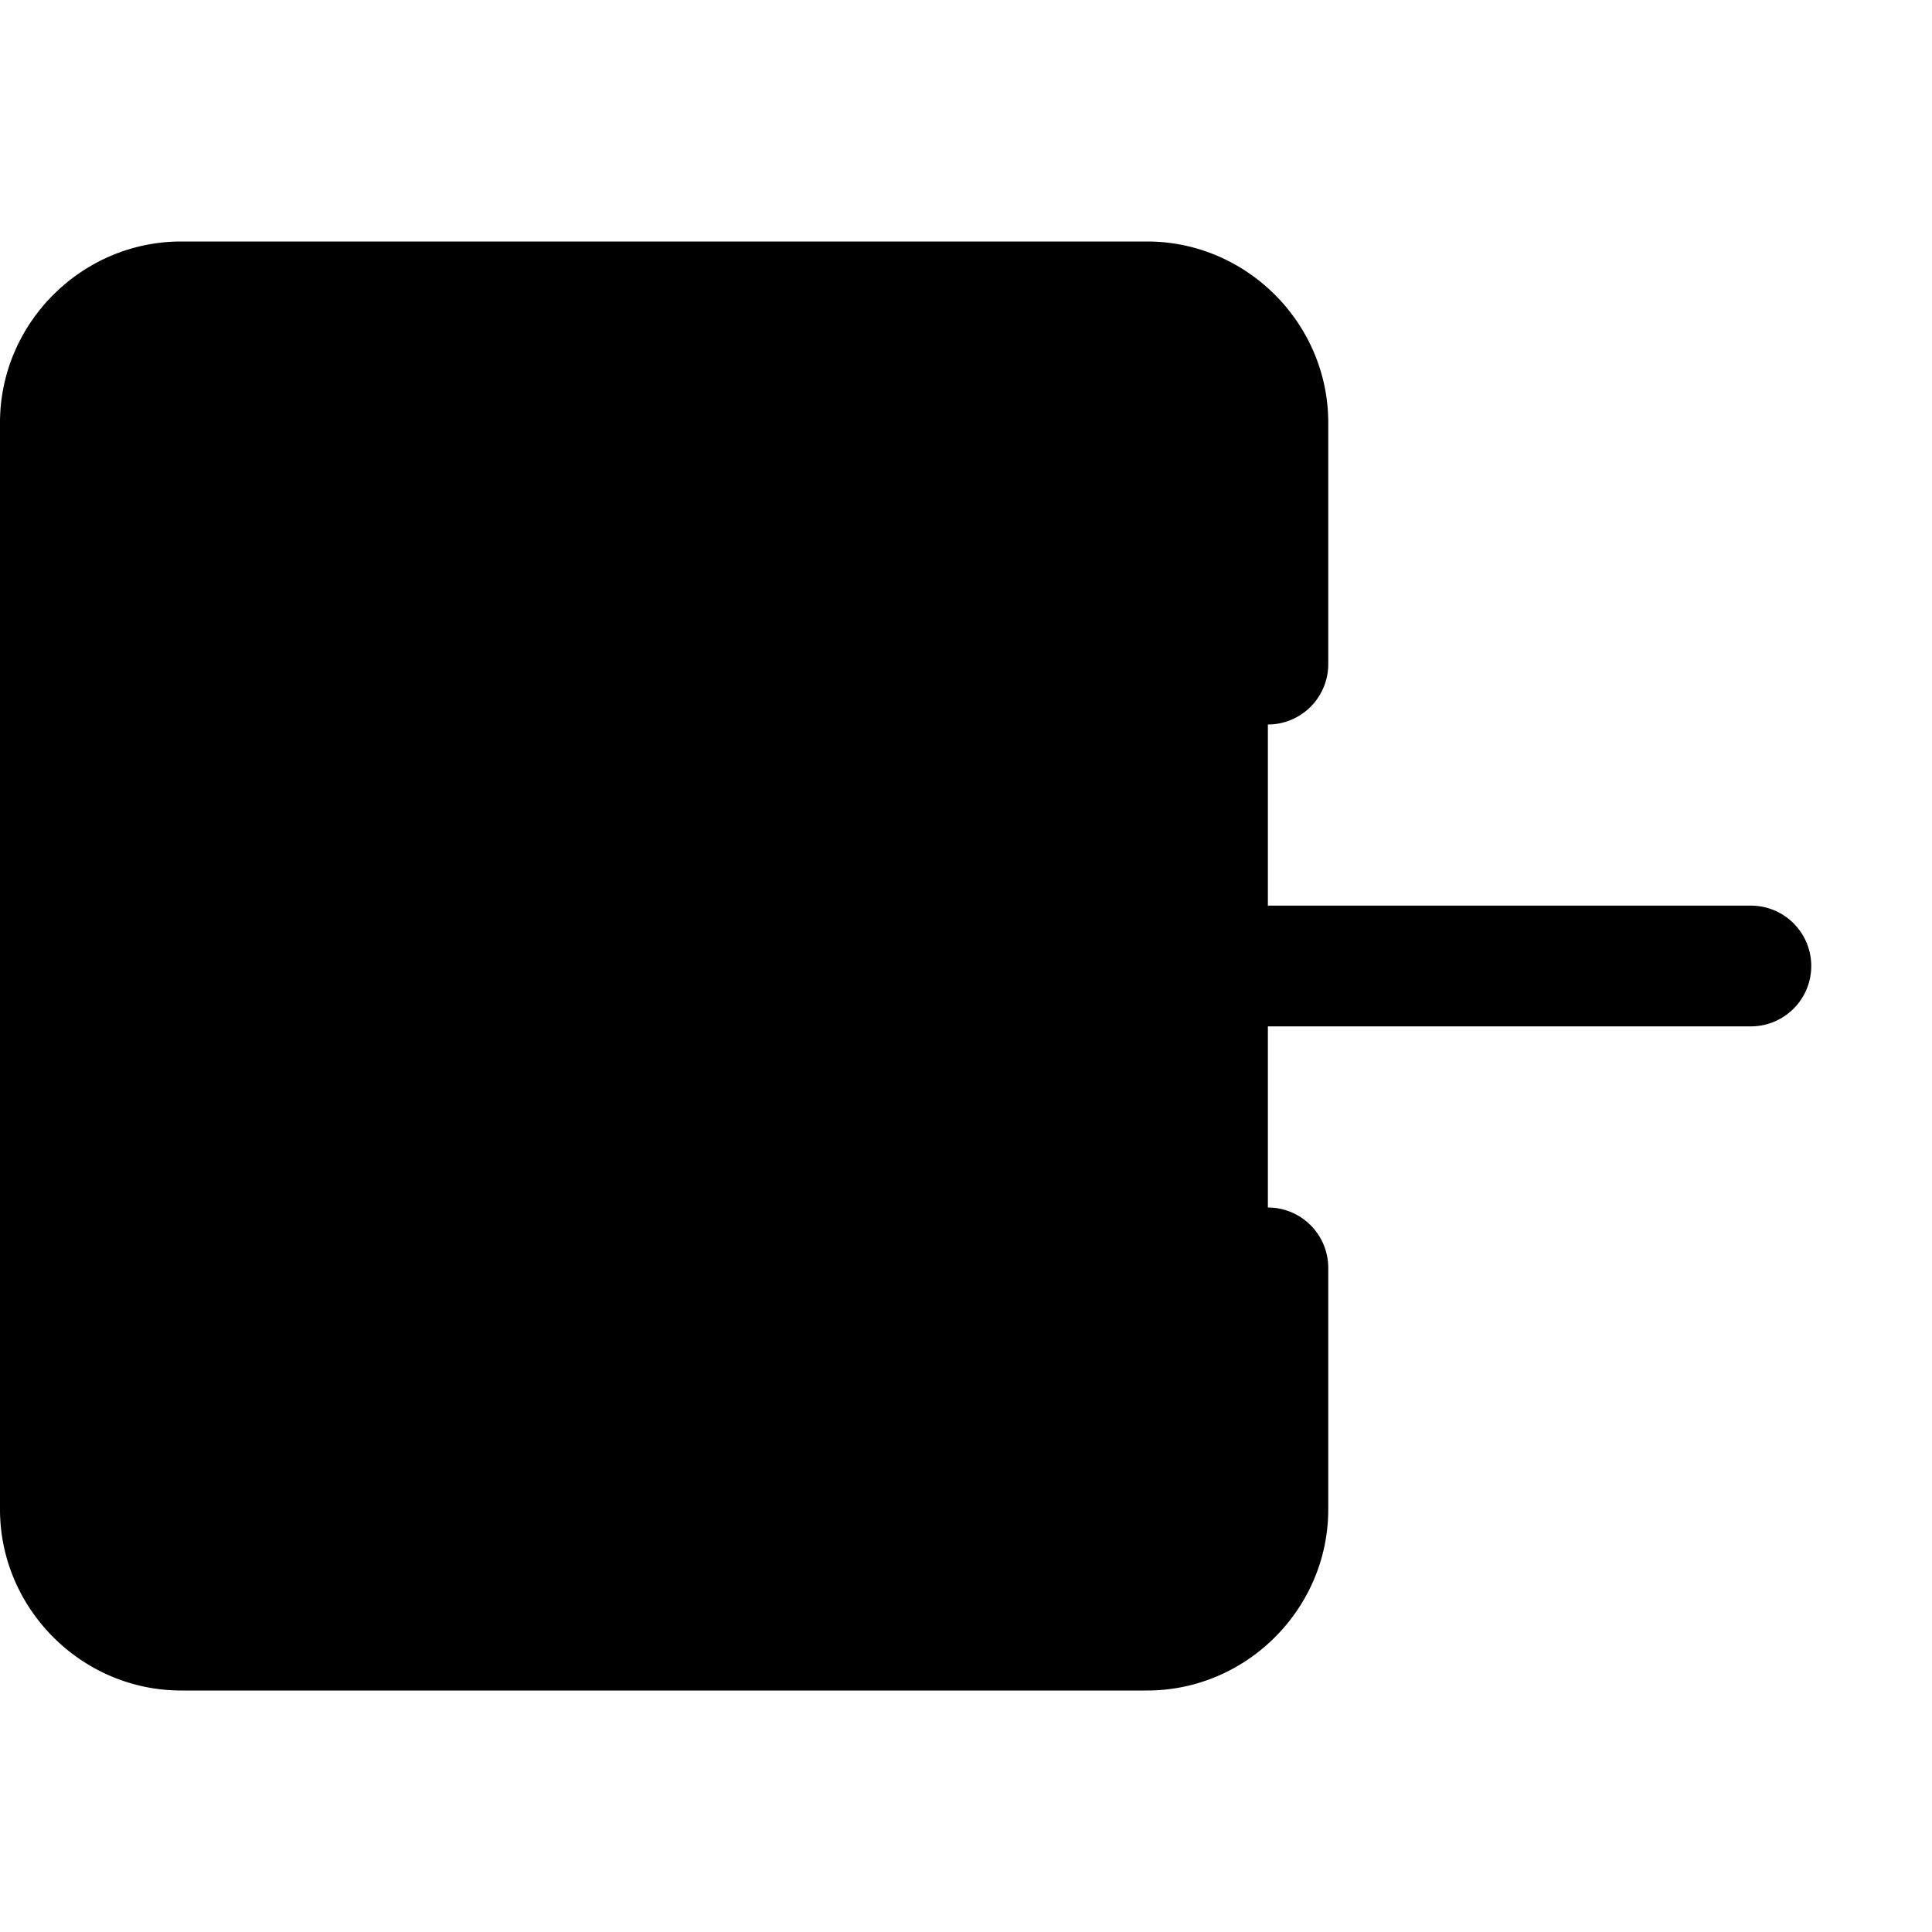 <?xml version="1.0" encoding="UTF-8" standalone="no"?>
<svg
   xmlns:dc="http://purl.org/dc/elements/1.1/"
   xmlns:cc="http://creativecommons.org/ns#"
   xmlns:rdf="http://www.w3.org/1999/02/22-rdf-syntax-ns#"
   xmlns:svg="http://www.w3.org/2000/svg"
   xmlns="http://www.w3.org/2000/svg"
   xmlns:sodipodi="http://sodipodi.sourceforge.net/DTD/sodipodi-0.dtd"
   xmlns:inkscape="http://www.inkscape.org/namespaces/inkscape"
   inkscape:version="1.0 (4035a4fb49, 2020-05-01)"
   sodipodi:docname="box-arrow-in-left.svg"
   id="svg6"
   version="1.1"
   fill="currentColor"
   class="bi bi-box-arrow-in-left"
   viewBox="0 0 16 16"
   height="1em"
   width="1em">
  <defs
     id="defs10" />
  <sodipodi:namedview
     inkscape:current-layer="svg6"
     inkscape:window-maximized="0"
     inkscape:window-y="0"
     inkscape:window-x="0"
     inkscape:cy="8"
     inkscape:cx="8"
     inkscape:zoom="51.875"
     showgrid="false"
     id="namedview8"
     inkscape:window-height="480"
     inkscape:window-width="883"
     inkscape:pageshadow="2"
     inkscape:pageopacity="0"
     guidetolerance="10"
     gridtolerance="10"
     objecttolerance="10"
     borderopacity="1"
     bordercolor="#666666"
     pagecolor="#ffffff" />
  <g
     style="opacity:1"
     id="g843">
    <path
       id="path845"
       d="m 10.5,10.5 v 2 c 0,0.552 -0.448,1 -1,1 h -8 c -0.552,0 -1,-0.448 -1,-1 v -9 c 0,-0.552 0.448,-1 1,-1 h 8 c 0.552,0 1,0.448 1,1 v 2"
       style="color:#000000;font-style:normal;font-variant:normal;font-weight:normal;font-stretch:normal;font-size:medium;line-height:normal;font-family:sans-serif;font-variant-ligatures:normal;font-variant-position:normal;font-variant-caps:normal;font-variant-numeric:normal;font-variant-alternates:normal;font-variant-east-asian:normal;font-feature-settings:normal;font-variation-settings:normal;text-indent:0;text-align:start;text-decoration:none;text-decoration-line:none;text-decoration-style:solid;text-decoration-color:#000000;letter-spacing:normal;word-spacing:normal;text-transform:none;writing-mode:lr-tb;direction:ltr;text-orientation:mixed;dominant-baseline:auto;baseline-shift:baseline;text-anchor:start;white-space:normal;shape-padding:0;shape-margin:0;inline-size:0;clip-rule:nonzero;display:inline;overflow:visible;visibility:visible;isolation:auto;mix-blend-mode:normal;color-interpolation:sRGB;color-interpolation-filters:linearRGB;solid-color:#000000;solid-opacity:1;vector-effect:none;fill:#000000;fill-opacity:1;fill-rule:nonzero;stroke:none;stroke-width:1;stroke-linecap:round;stroke-linejoin:miter;stroke-miterlimit:4;stroke-dasharray:none;stroke-dashoffset:0;stroke-opacity:1;color-rendering:auto;image-rendering:auto;shape-rendering:auto;text-rendering:auto;enable-background:accumulate;stop-color:#000000;stop-opacity:1" />
    <path
       id="path847"
       d="M 1.5,2 C 0.677,2 0,2.677 0,3.5 v 9 C 0,13.323 0.677,14 1.5,14 h 8 c 0.823,0 1.5,-0.677 1.5,-1.5 v -2 A 0.5,0.5 0 0 0 10.5,10 0.5,0.5 0 0 0 10,10.5 v 2 C 10,12.782 9.782,13 9.5,13 h -8 C 1.218,13 1,12.782 1,12.5 v -9 C 1,3.218 1.218,3 1.5,3 h 8 C 9.782,3 10,3.218 10,3.5 v 2 A 0.5,0.5 0 0 0 10.5,6 0.5,0.5 0 0 0 11,5.5 v -2 C 11,2.677 10.323,2 9.5,2 Z"
       style="color:#000000;font-style:normal;font-variant:normal;font-weight:normal;font-stretch:normal;font-size:medium;line-height:normal;font-family:sans-serif;font-variant-ligatures:normal;font-variant-position:normal;font-variant-caps:normal;font-variant-numeric:normal;font-variant-alternates:normal;font-variant-east-asian:normal;font-feature-settings:normal;font-variation-settings:normal;text-indent:0;text-align:start;text-decoration:none;text-decoration-line:none;text-decoration-style:solid;text-decoration-color:#000000;letter-spacing:normal;word-spacing:normal;text-transform:none;writing-mode:lr-tb;direction:ltr;text-orientation:mixed;dominant-baseline:auto;baseline-shift:baseline;text-anchor:start;white-space:normal;shape-padding:0;shape-margin:0;inline-size:0;clip-rule:nonzero;display:inline;overflow:visible;visibility:visible;isolation:auto;mix-blend-mode:normal;color-interpolation:sRGB;color-interpolation-filters:linearRGB;solid-color:#000000;solid-opacity:1;vector-effect:none;fill:#000000;fill-opacity:1;fill-rule:nonzero;stroke:none;stroke-width:1;stroke-linecap:round;stroke-linejoin:miter;stroke-miterlimit:4;stroke-dasharray:none;stroke-dashoffset:0;stroke-opacity:1;color-rendering:auto;image-rendering:auto;shape-rendering:auto;text-rendering:auto;enable-background:accumulate;stop-color:#000000;stop-opacity:1" />
  </g>
  <g
     style="opacity:1"
     id="g837">
    <path
       id="path839"
       d="m 7.5,11 -3,-3 m 0,0 3,-3 m -3,3 h 10"
       style="color:#000000;font-style:normal;font-variant:normal;font-weight:normal;font-stretch:normal;font-size:medium;line-height:normal;font-family:sans-serif;font-variant-ligatures:normal;font-variant-position:normal;font-variant-caps:normal;font-variant-numeric:normal;font-variant-alternates:normal;font-variant-east-asian:normal;font-feature-settings:normal;font-variation-settings:normal;text-indent:0;text-align:start;text-decoration:none;text-decoration-line:none;text-decoration-style:solid;text-decoration-color:#000000;letter-spacing:normal;word-spacing:normal;text-transform:none;writing-mode:lr-tb;direction:ltr;text-orientation:mixed;dominant-baseline:auto;baseline-shift:baseline;text-anchor:start;white-space:normal;shape-padding:0;shape-margin:0;inline-size:0;clip-rule:nonzero;display:inline;overflow:visible;visibility:visible;isolation:auto;mix-blend-mode:normal;color-interpolation:sRGB;color-interpolation-filters:linearRGB;solid-color:#000000;solid-opacity:1;vector-effect:none;fill:#000000;fill-opacity:1;fill-rule:nonzero;stroke:none;stroke-width:1;stroke-linecap:round;stroke-linejoin:round;stroke-miterlimit:4;stroke-dasharray:none;stroke-dashoffset:0;stroke-opacity:1;color-rendering:auto;image-rendering:auto;shape-rendering:auto;text-rendering:auto;enable-background:accumulate;stop-color:#000000;stop-opacity:1" />
    <path
       id="path841"
       d="M 7.477,4.5 A 0.5,0.5 0 0 0 7.146,4.646 L 4.172,7.621 a 0.5,0.5 0 0 0 -0.016,0.018 0.5,0.5 0 0 0 -0.004,0.004 l -0.006,0.004 a 0.5,0.5 0 0 0 -0.012,0.014 0.5,0.5 0 0 0 -0.01,0.012 0.5,0.5 0 0 0 -0.023,0.027 0.5,0.5 0 0 0 -0.018,0.025 0.5,0.5 0 0 0 -0.016,0.023 0.5,0.5 0 0 0 -0.021,0.041 0.5,0.5 0 0 0 -0.004,0.008 0.5,0.5 0 0 0 -0.014,0.033 0.5,0.5 0 0 0 -0.012,0.037 0.5,0.5 0 0 0 -0.002,0.01 0.5,0.5 0 0 0 -0.008,0.039 0.5,0.5 0 0 0 -0.004,0.039 0.5,0.5 0 0 0 -0.002,0.016 A 0.5,0.5 0 0 0 4,8 a 0.5,0.5 0 0 0 0,0.008 0.5,0.5 0 0 0 0.004,0.039 0.5,0.5 0 0 0 0,0.012 0.5,0.5 0 0 0 0.004,0.023 0.5,0.5 0 0 0 0.01,0.045 0.5,0.5 0 0 0 0.01,0.033 0.5,0.5 0 0 0 0.012,0.031 0.5,0.5 0 0 0 0.004,0.012 0.5,0.5 0 0 0 0.018,0.035 0.5,0.5 0 0 0 0.021,0.035 0.5,0.5 0 0 0 0.012,0.016 0.5,0.5 0 0 0 0.008,0.012 0.5,0.5 0 0 0 0.037,0.043 0.5,0.5 0 0 0 0.004,0.004 0.5,0.5 0 0 0 0.004,0.006 0.5,0.5 0 0 0 0.014,0.012 0.5,0.5 0 0 0 0.004,0.004 l 2.982,2.984 a 0.5,0.5 0 0 0 0.707,0 0.5,0.5 0 0 0 0,-0.707 L 5.707,8.5 H 14.5 A 0.5,0.5 0 0 0 15,8 0.5,0.5 0 0 0 14.5,7.5 H 5.707 L 7.854,5.354 a 0.5,0.5 0 0 0 0,-0.707 A 0.5,0.5 0 0 0 7.477,4.5 Z"
       style="color:#000000;font-style:normal;font-variant:normal;font-weight:normal;font-stretch:normal;font-size:medium;line-height:normal;font-family:sans-serif;font-variant-ligatures:normal;font-variant-position:normal;font-variant-caps:normal;font-variant-numeric:normal;font-variant-alternates:normal;font-variant-east-asian:normal;font-feature-settings:normal;font-variation-settings:normal;text-indent:0;text-align:start;text-decoration:none;text-decoration-line:none;text-decoration-style:solid;text-decoration-color:#000000;letter-spacing:normal;word-spacing:normal;text-transform:none;writing-mode:lr-tb;direction:ltr;text-orientation:mixed;dominant-baseline:auto;baseline-shift:baseline;text-anchor:start;white-space:normal;shape-padding:0;shape-margin:0;inline-size:0;clip-rule:nonzero;display:inline;overflow:visible;visibility:visible;isolation:auto;mix-blend-mode:normal;color-interpolation:sRGB;color-interpolation-filters:linearRGB;solid-color:#000000;solid-opacity:1;vector-effect:none;fill:#000000;fill-opacity:1;fill-rule:nonzero;stroke:none;stroke-width:1;stroke-linecap:round;stroke-linejoin:round;stroke-miterlimit:4;stroke-dasharray:none;stroke-dashoffset:0;stroke-opacity:1;color-rendering:auto;image-rendering:auto;shape-rendering:auto;text-rendering:auto;enable-background:accumulate;stop-color:#000000;stop-opacity:1" />
  </g>
</svg>
